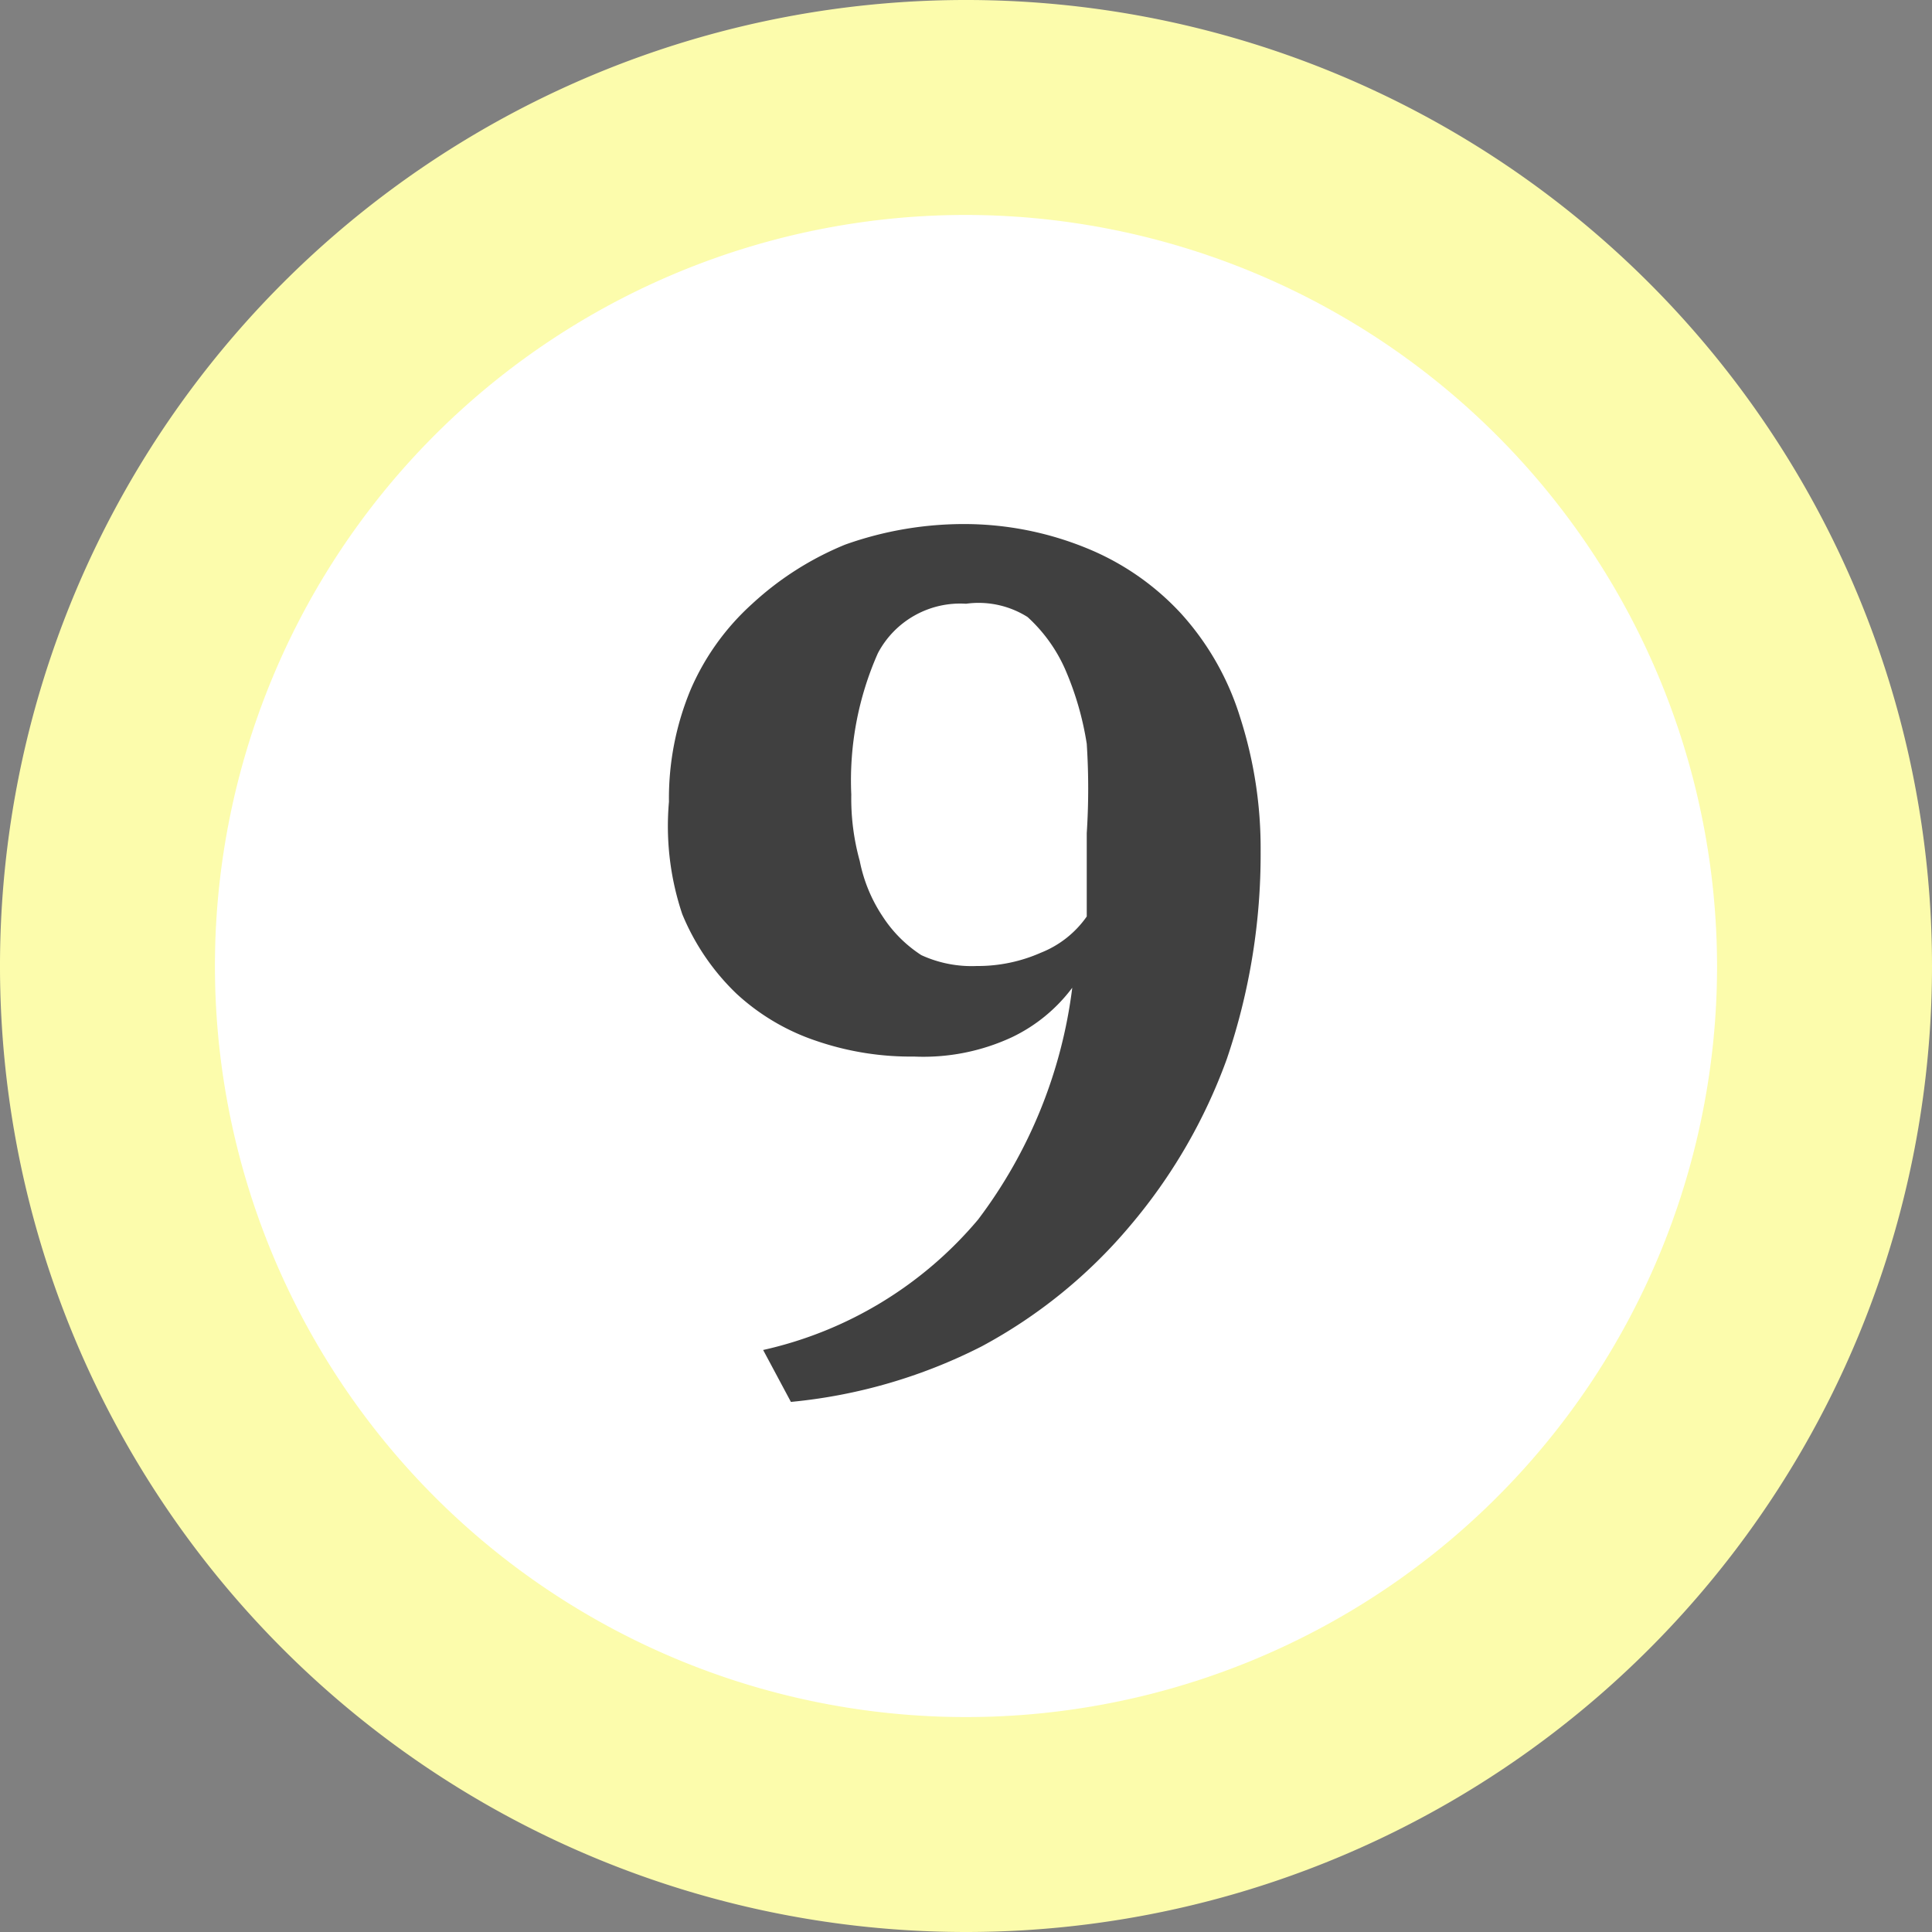 <svg xmlns="http://www.w3.org/2000/svg" viewBox="0 0 16 16"><rect x="0" y="0" width="16" height="16" fill="#808080" stroke="none"/><defs><style>.cls-1{fill:#fff;}.cls-2{fill:#fcfcac;}.cls-3{fill:#404040;}</style></defs><g id="レイヤー_2" data-name="レイヤー 2"><g id="レイヤー_1-2" data-name="レイヤー 1"><circle class="cls-1" cx="8" cy="8" r="7.11"/><path class="cls-2" d="M8,16a8,8,0,1,1,8-8A8,8,0,0,1,8,16ZM8,1.78A6.22,6.22,0,1,0,14.22,8,6.23,6.23,0,0,0,8,1.78Z"/><path class="cls-3" d="M5.54,6.64a2.34,2.34,0,0,1,.18-.93A2.05,2.05,0,0,1,6.23,5,2.56,2.56,0,0,1,7,4.51a2.93,2.93,0,0,1,1-.17,2.68,2.68,0,0,1,1,.2,2.18,2.18,0,0,1,.78.54,2.28,2.28,0,0,1,.49.86,3.54,3.54,0,0,1,.17,1.11,5.26,5.26,0,0,1-.28,1.72,4.5,4.5,0,0,1-.8,1.38,4.2,4.2,0,0,1-1.23,1,4.39,4.39,0,0,1-1.58.46l-.23-.43a3.25,3.25,0,0,0,1.78-1.08,4,4,0,0,0,.78-1.92,1.35,1.35,0,0,1-.5.41,1.74,1.74,0,0,1-.81.16,2.41,2.41,0,0,1-.81-.13,1.83,1.83,0,0,1-.66-.39,1.93,1.93,0,0,1-.45-.66A2.29,2.29,0,0,1,5.54,6.64Zm1.51-.06a1.93,1.93,0,0,0,.07.55,1.27,1.27,0,0,0,.19.46,1.08,1.08,0,0,0,.32.32A1,1,0,0,0,8.09,8a1.29,1.29,0,0,0,.53-.11A.84.84,0,0,0,9,7.59c0-.08,0-.19,0-.32S9,7,9,6.9a5.74,5.74,0,0,0,0-.74,2.52,2.52,0,0,0-.18-.62,1.29,1.29,0,0,0-.31-.43A.76.76,0,0,0,8,5a.77.77,0,0,0-.73.41A2.6,2.6,0,0,0,7.05,6.58Z"/></g></g></svg>